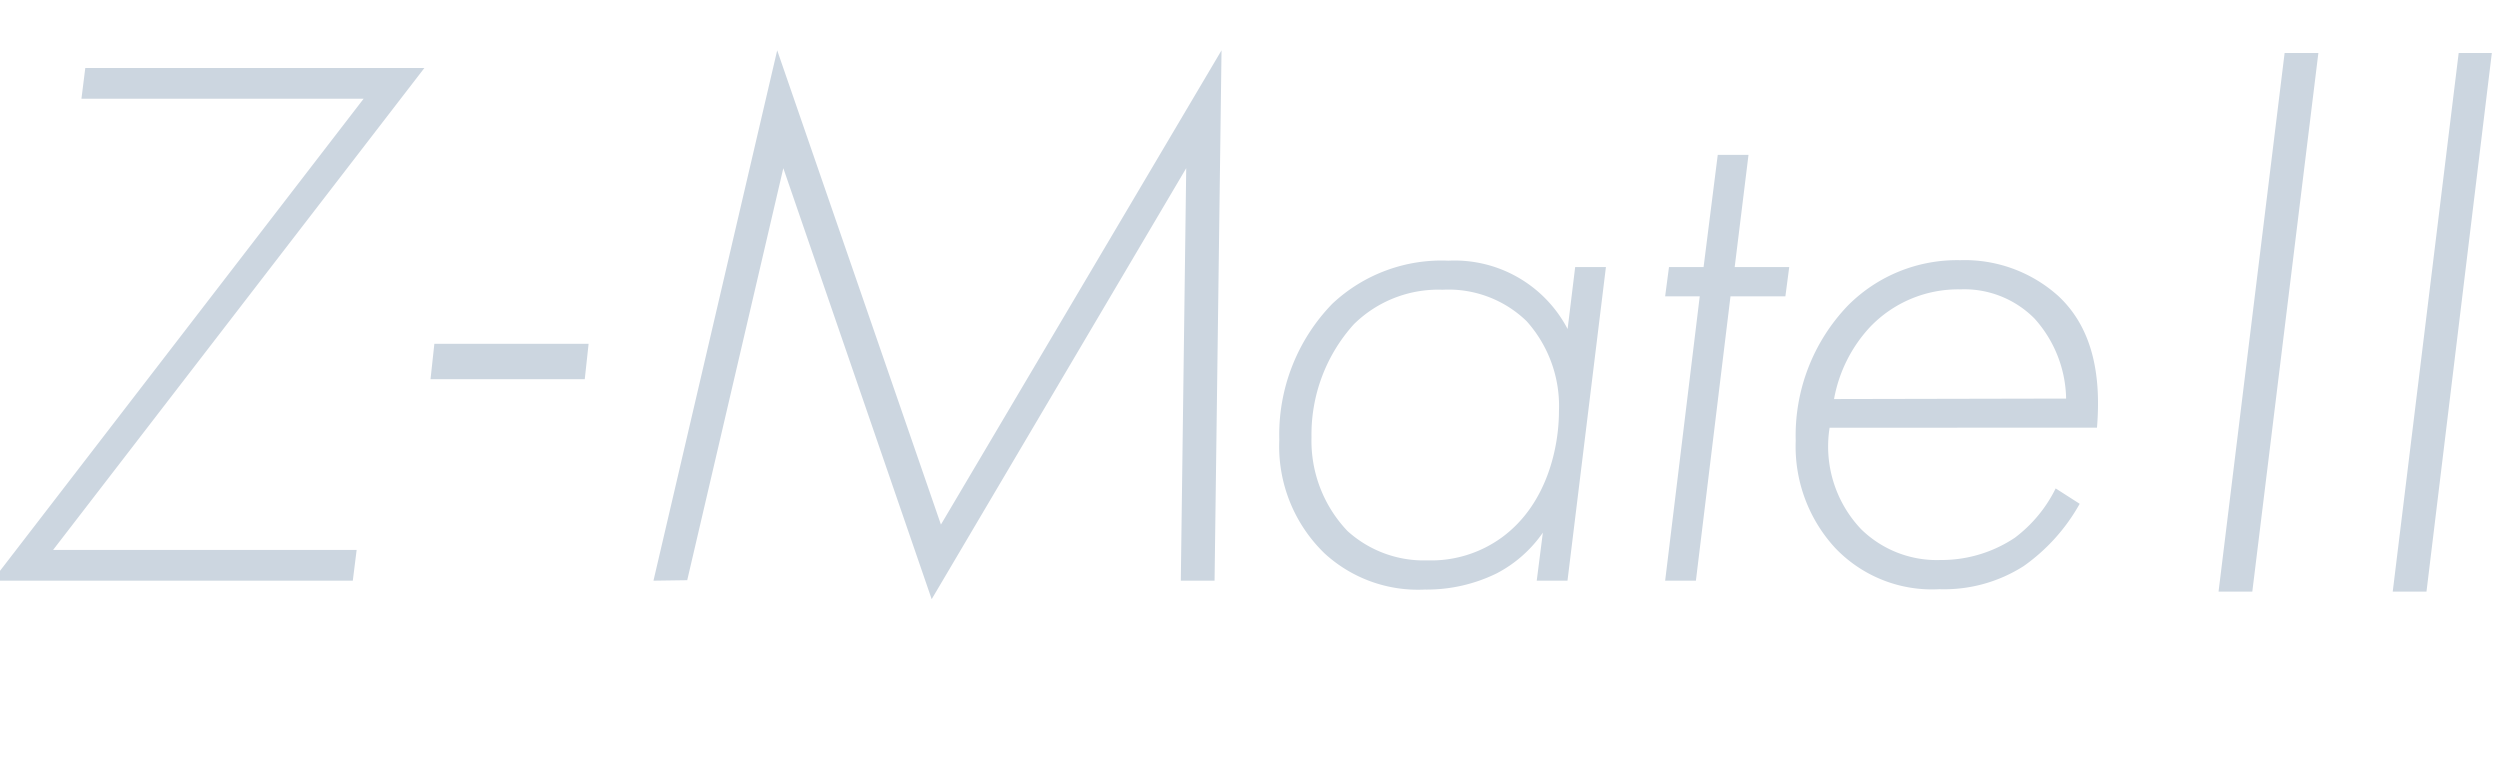 <svg xmlns="http://www.w3.org/2000/svg" width="208.12" height="64" viewBox="0 0 208.12 64"><defs><style>.cls-1{fill:#ccd6e0;}</style></defs><g id="section_コンプレッサ_台数制御" data-name="section　コンプレッサ &gt; 台数制御"><g id="Z-Mate_Z-Mate_" data-name="Z-MateⅡ　Z-MateⅡ"><path class="cls-1" d="M4.42,45.78H29.69l-.32,2.56h-30L30.27,8.22H6.78L7.1,5.66H35.33Z"/><path class="cls-1" d="M36.16,28.62H49l-.32,2.95H35.84Z"/><path class="cls-1" d="M54.4,48.34,64.7,4.19,78.33,43.67,101.69,4.19l-.58,44.15H98.3L98.75,14,77.56,49.88,65.21,14l-8,34.3Z"/><path class="cls-1" d="M131.13,22.23h2.56l-3.2,26.11h-2.56l.51-4a10.67,10.67,0,0,1-3.84,3.39,13.22,13.22,0,0,1-6,1.35,11.49,11.49,0,0,1-8.32-3,12.39,12.39,0,0,1-3.78-9.47,15.63,15.63,0,0,1,4.42-11.33,13.29,13.29,0,0,1,9.66-3.58,10.61,10.61,0,0,1,9.92,5.69ZM112.7,27a13.7,13.7,0,0,0-3.52,9.41,10.88,10.88,0,0,0,3,7.8,9.46,9.46,0,0,0,6.65,2.44,10,10,0,0,0,6.21-1.92c3.84-2.82,4.74-7.68,4.74-10.5a10.58,10.58,0,0,0-2.69-7.49,9.34,9.34,0,0,0-7-2.62A10,10,0,0,0,112.7,27Z"/><path class="cls-1" d="M144.06,24.67l-2.88,23.67h-2.56l2.88-23.67h-2.88l.32-2.44h2.88L143,12.89h2.56l-1.15,9.34h4.54l-.32,2.44Z"/><path class="cls-1" d="M152.31,35.61a10,10,0,0,0,2.63,8.45,9,9,0,0,0,6.59,2.56,11,11,0,0,0,6.21-1.86,11.49,11.49,0,0,0,3.39-4.1l2,1.28a15.7,15.7,0,0,1-4.67,5.19,12.3,12.3,0,0,1-7,1.92,11.13,11.13,0,0,1-8.71-3.46,12.47,12.47,0,0,1-3.26-8.89,15.63,15.63,0,0,1,4.35-11.27,12.81,12.81,0,0,1,9.34-3.77,11.66,11.66,0,0,1,8.19,3c3,2.81,3.53,6.91,3.2,10.94ZM172,33.18a10.21,10.21,0,0,0-2.63-6.66,8.23,8.23,0,0,0-6.21-2.43,10.14,10.14,0,0,0-7.48,3.13,11.9,11.9,0,0,0-3,6Z"/><path class="cls-1" d="M193,4.41l-5.5,44.84h-2.81l5.5-44.84Zm14.44,0L202,49.25h-2.81l5.49-44.84Z"/></g></g></svg>